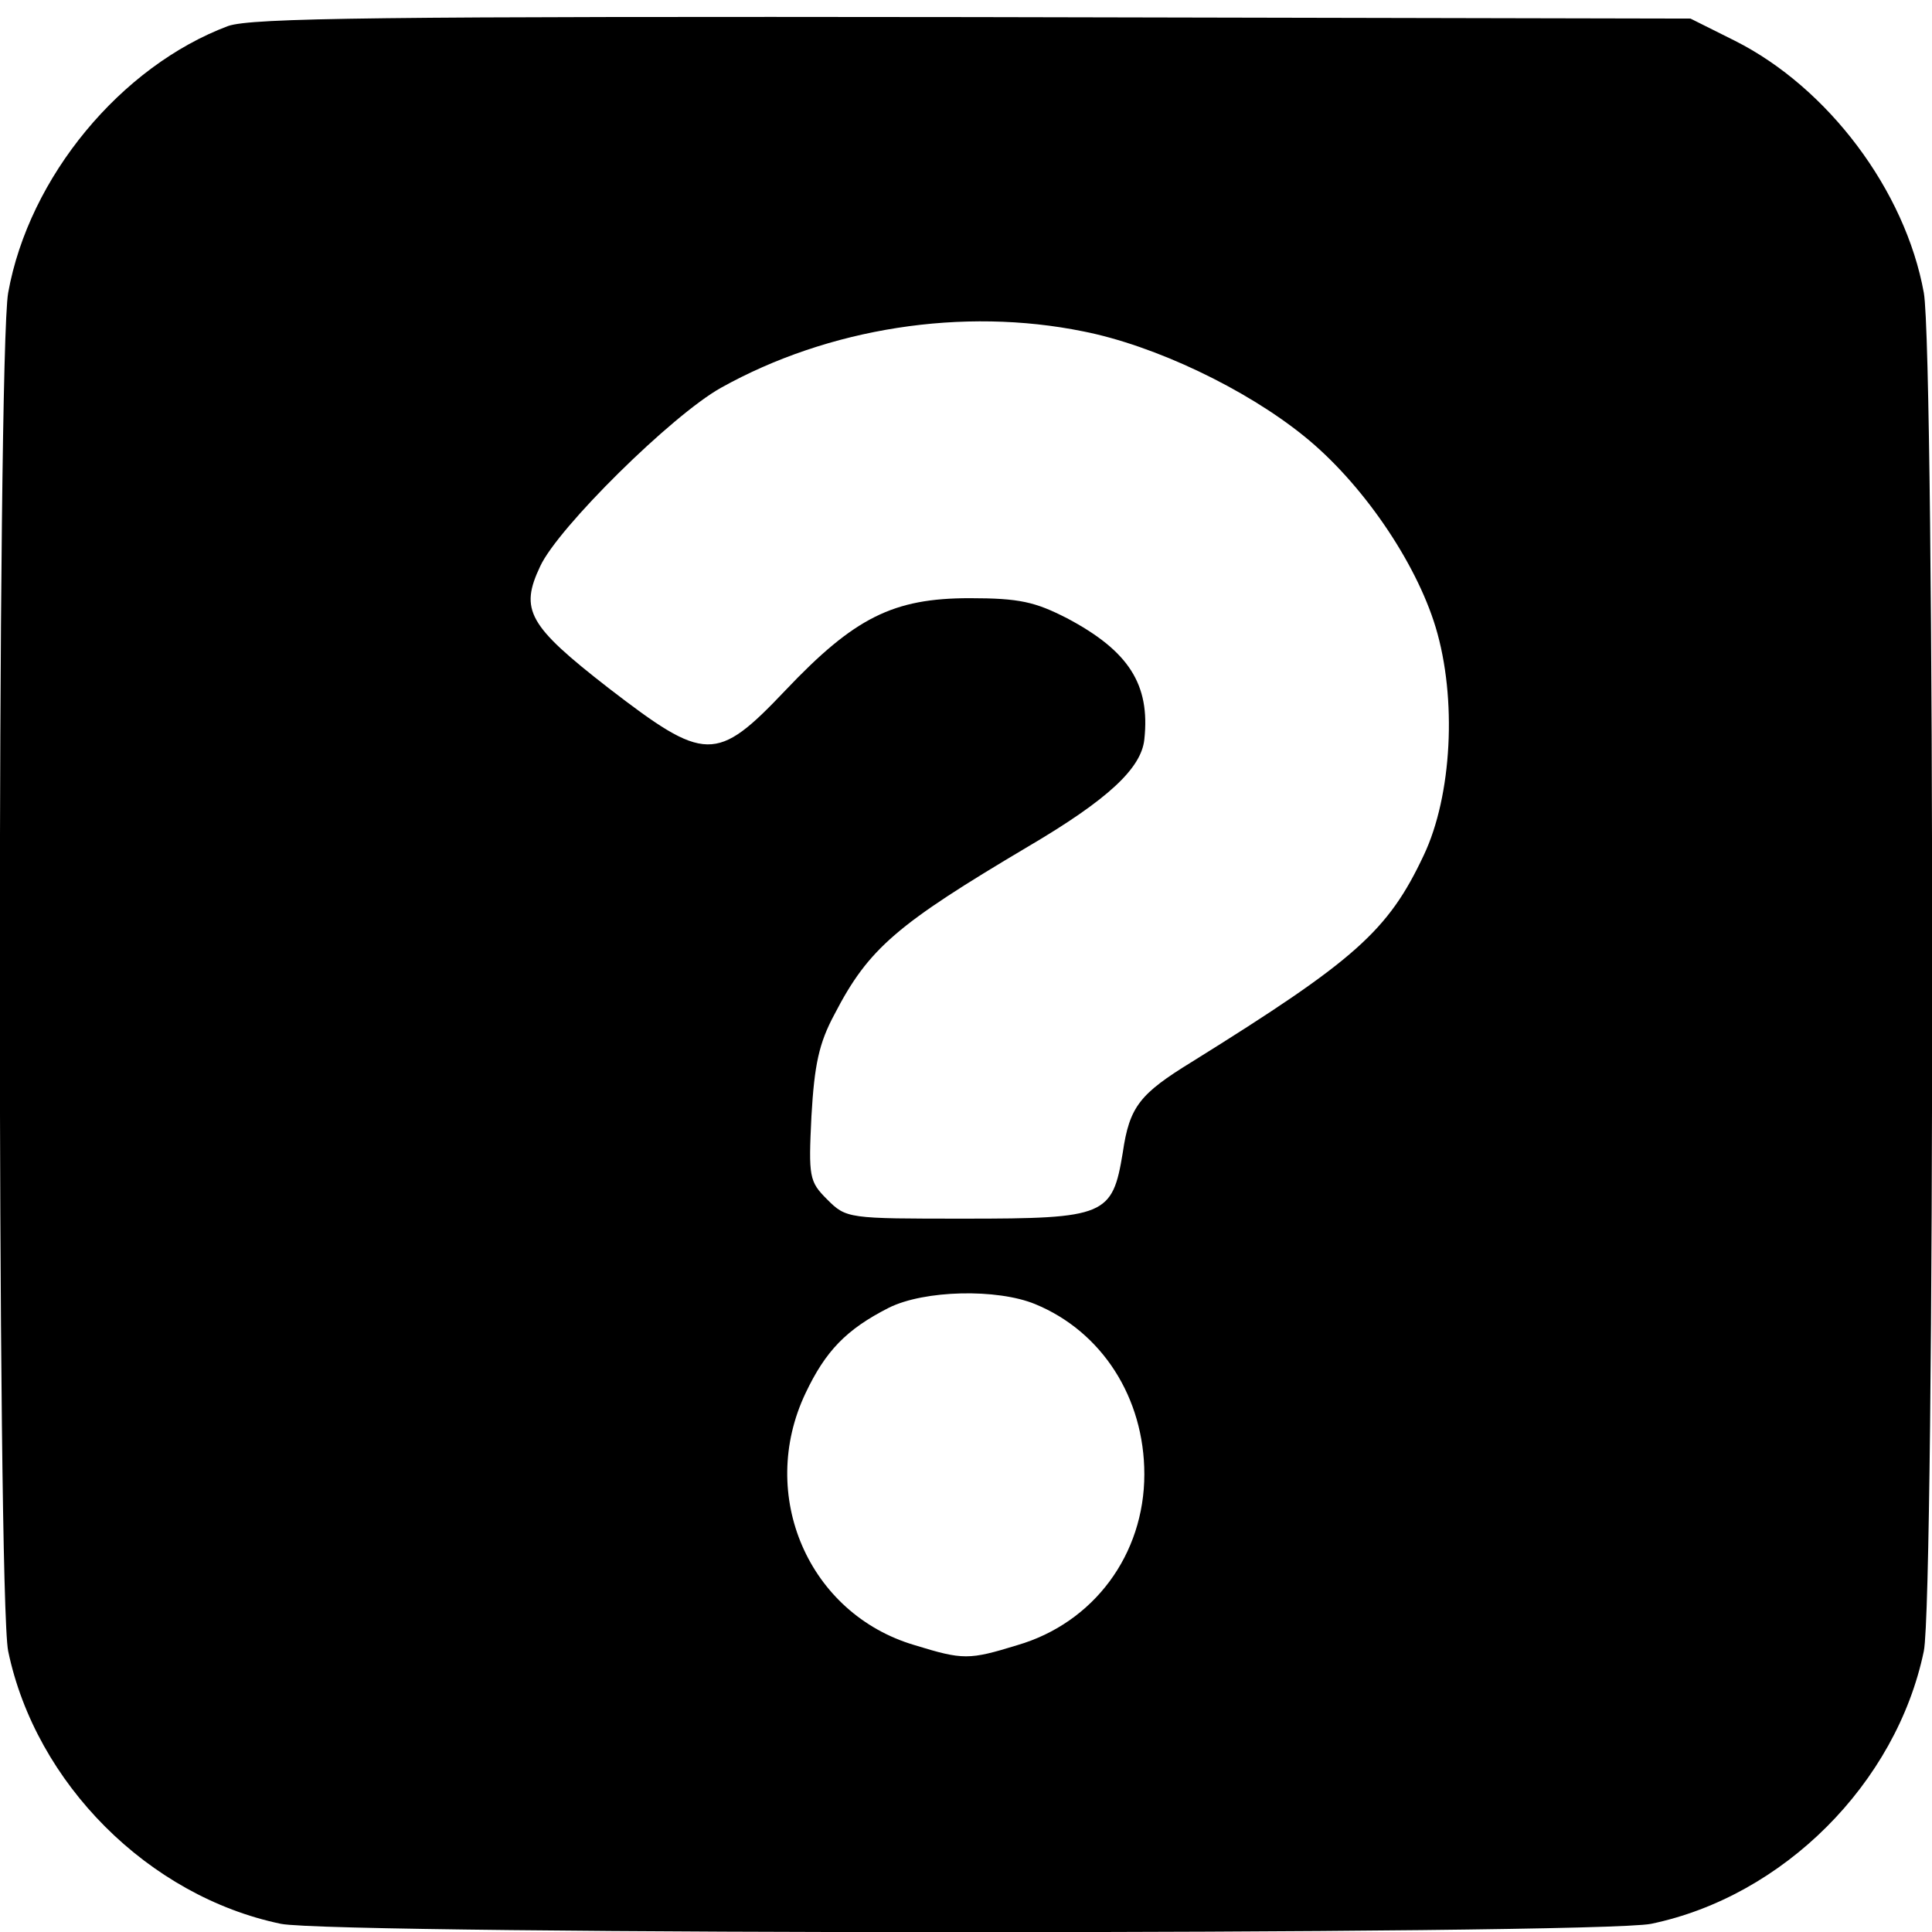 <?xml version="1.0" standalone="no"?>
<!DOCTYPE svg PUBLIC "-//W3C//DTD SVG 20010904//EN"
 "http://www.w3.org/TR/2001/REC-SVG-20010904/DTD/svg10.dtd">
<svg version="1.0" xmlns="http://www.w3.org/2000/svg"
 width="260pt" height="260pt" viewBox="0 0 260 260"
 preserveAspectRatio="xMidYMid meet">
<g transform="translate(0,260) scale(0.1,-0.1)"
fill="#000000" stroke="none">
<path d="M307 2565 c-144 -54 -268 -203 -296 -359 -15 -83 -15 -1755 0 -1828
37 -178 189 -330 367 -367 74 -15 1770 -15 1844 0 178 37 330 189 367 367 15
73 15 1745 0 1828 -25 138 -129 276 -254 339 l-60 30 -965 2 c-801 1 -971 -1
-1003 -12z m1151 -411 c96 -19 218 -77 297 -141 77 -62 150 -168 177 -257 29
-96 22 -227 -16 -307 -48 -102 -92 -141 -312 -278 -70 -43 -84 -60 -93 -122
-14 -85 -23 -89 -213 -89 -157 0 -159 0 -185 26 -24 24 -25 30 -21 112 4 69
10 98 31 137 46 89 84 121 261 226 107 63 152 105 156 144 8 74 -21 119 -104
163 -43 22 -64 27 -131 27 -103 0 -155 -26 -248 -124 -93 -98 -108 -97 -238 3
-108 84 -120 105 -92 164 24 52 177 203 243 240 145 81 326 109 488 76z m-65
-1309 c90 -37 147 -126 147 -229 0 -108 -68 -200 -171 -230 -65 -20 -73 -20
-138 0 -143 42 -212 202 -147 339 27 57 55 86 112 115 48 24 146 26 197 5z"/>
</g>
</svg>
